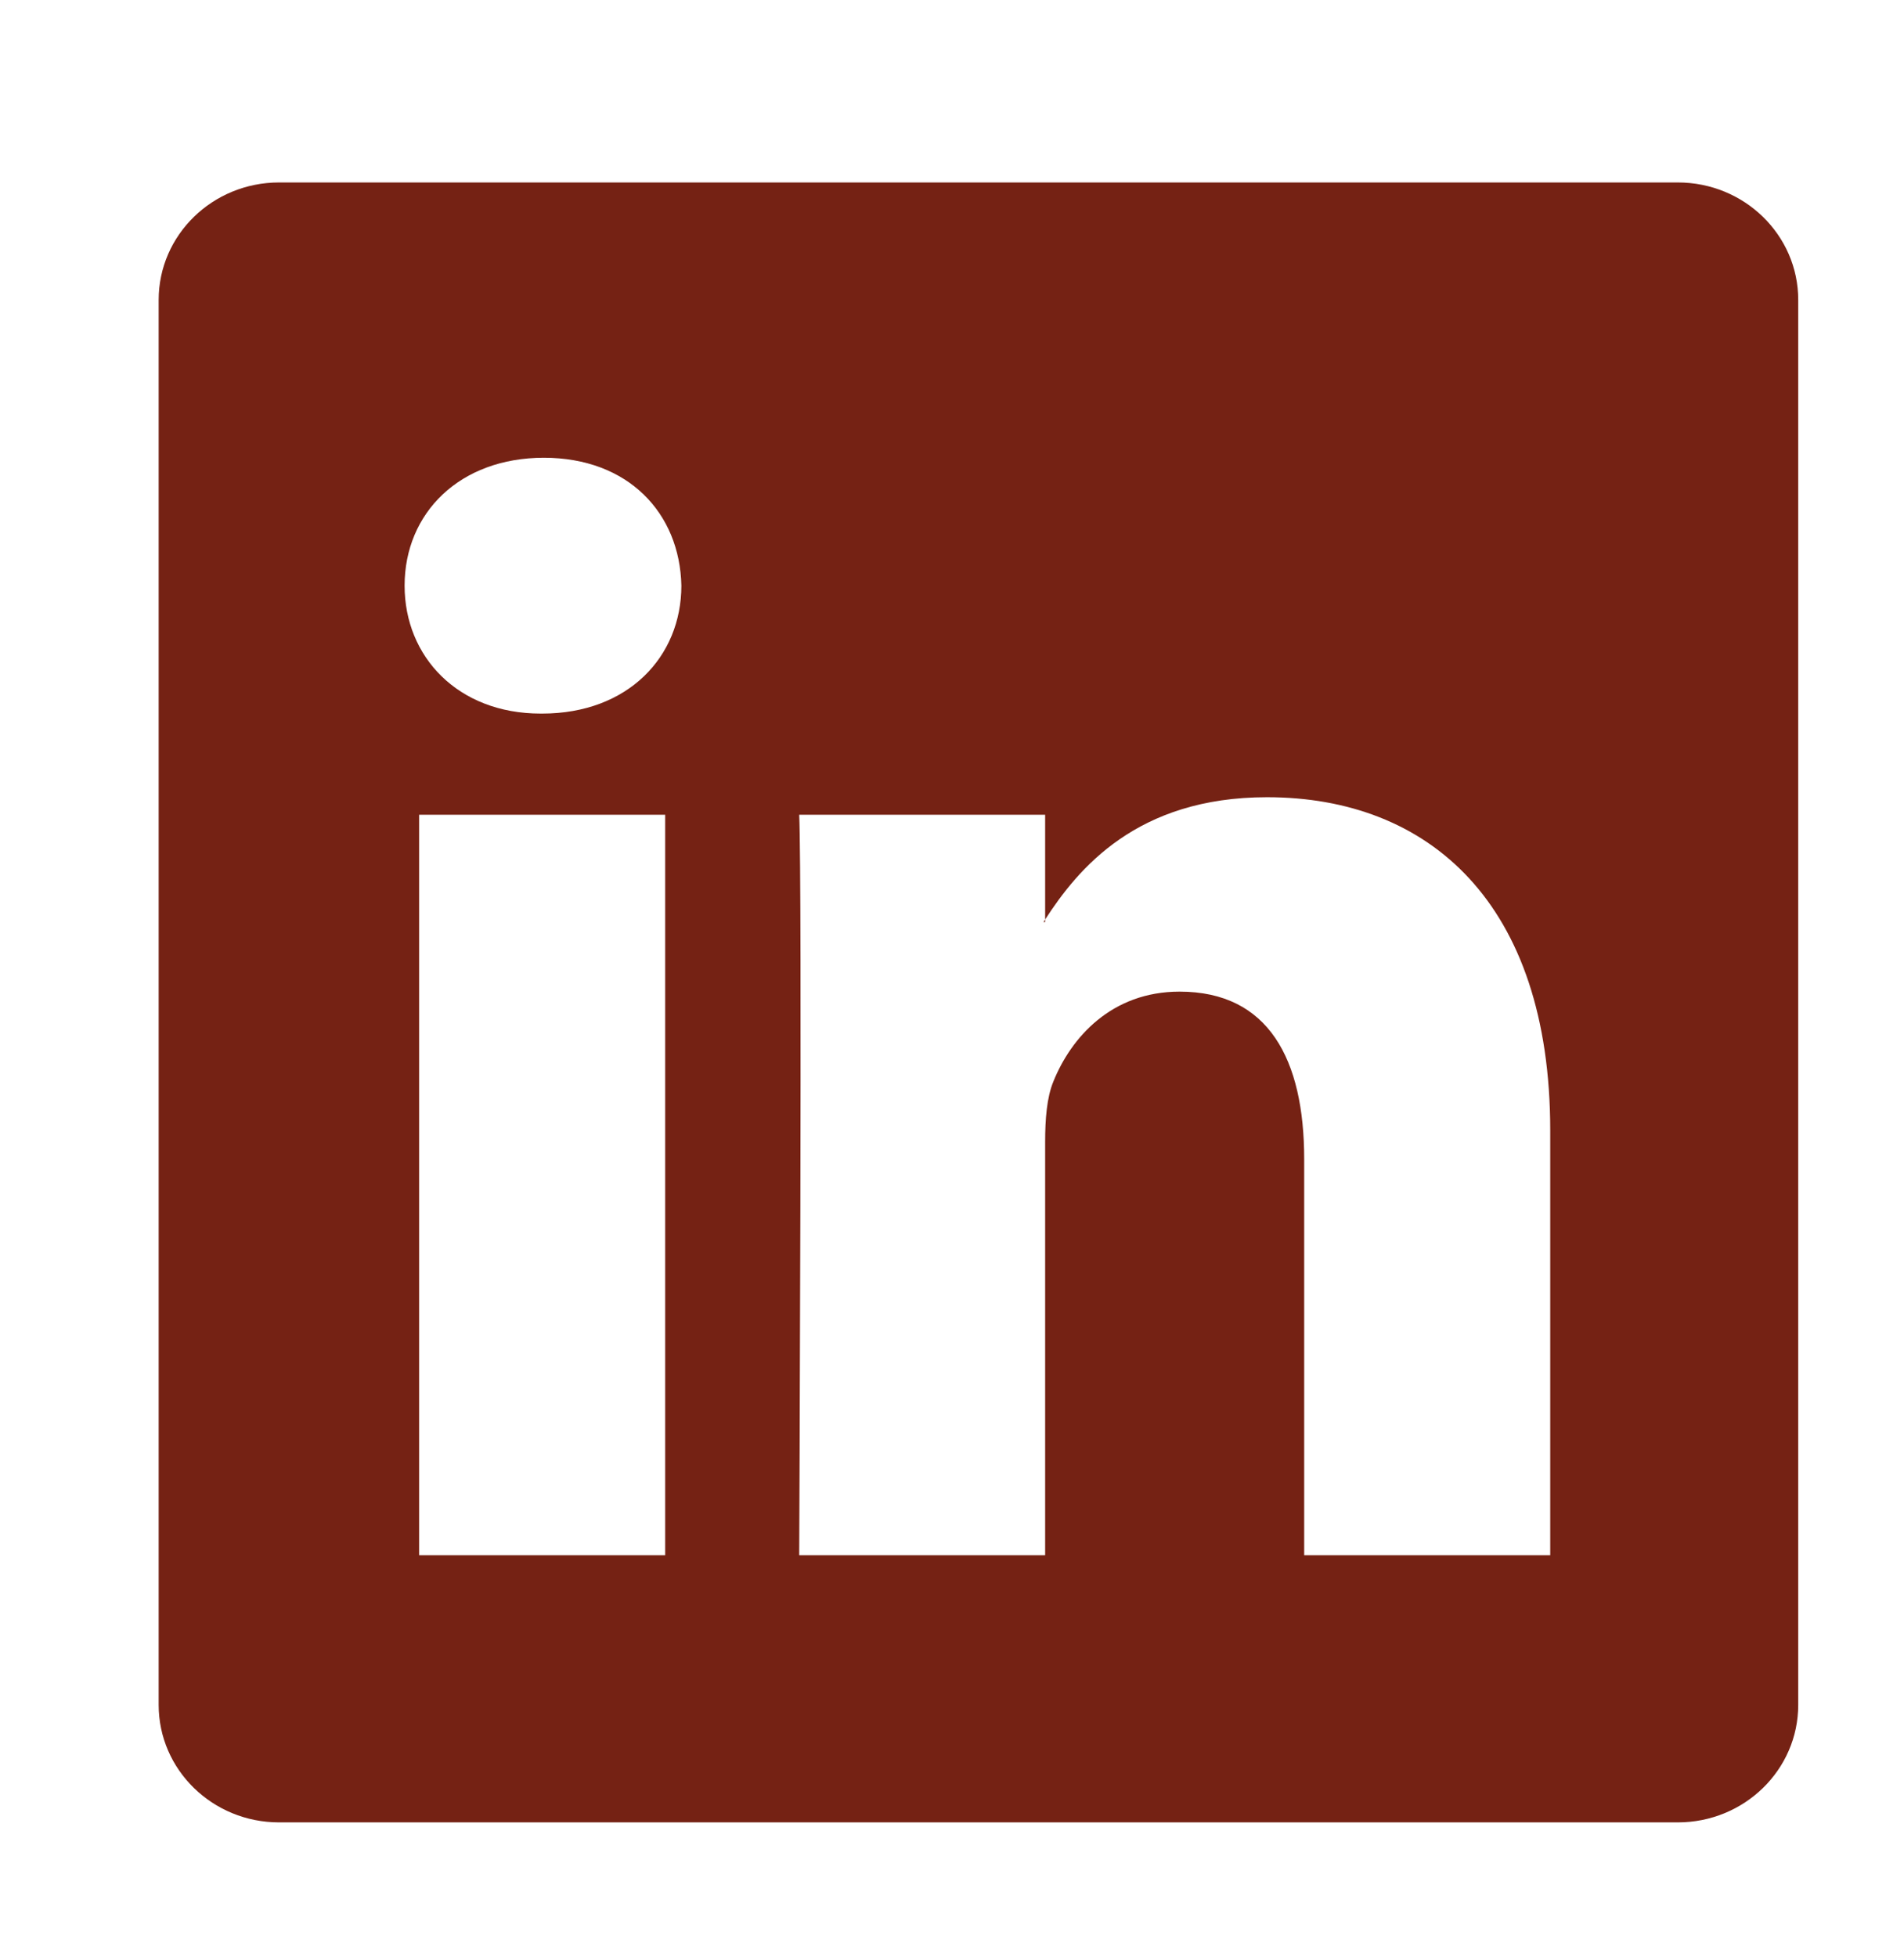 <svg width="36" height="37" viewBox="0 0 36 37" fill="none" xmlns="http://www.w3.org/2000/svg">
<path d="M3 5.669C3 4.443 4.019 3.449 5.277 3.449H31.723C32.981 3.449 34 4.443 34 5.669V32.228C34 33.455 32.981 34.449 31.723 34.449H5.277C4.019 34.449 3 33.455 3 32.228V5.669ZM12.577 29.399V15.401H7.925V29.399H12.577ZM10.252 13.489C11.874 13.489 12.883 12.415 12.883 11.071C12.854 9.697 11.876 8.653 10.283 8.653C8.69 8.653 7.65 9.699 7.65 11.071C7.65 12.415 8.659 13.489 10.221 13.489H10.252ZM19.761 29.399V21.582C19.761 21.163 19.792 20.745 19.916 20.446C20.252 19.611 21.017 18.745 22.303 18.745C23.987 18.745 24.659 20.028 24.659 21.911V29.399H29.311V21.37C29.311 17.069 27.017 15.07 23.956 15.07C21.488 15.07 20.381 16.426 19.761 17.381V17.43H19.73C19.741 17.413 19.751 17.397 19.761 17.381V15.401H15.111C15.169 16.715 15.111 29.399 15.111 29.399H19.761Z" fill="#752214"/>
</svg>
